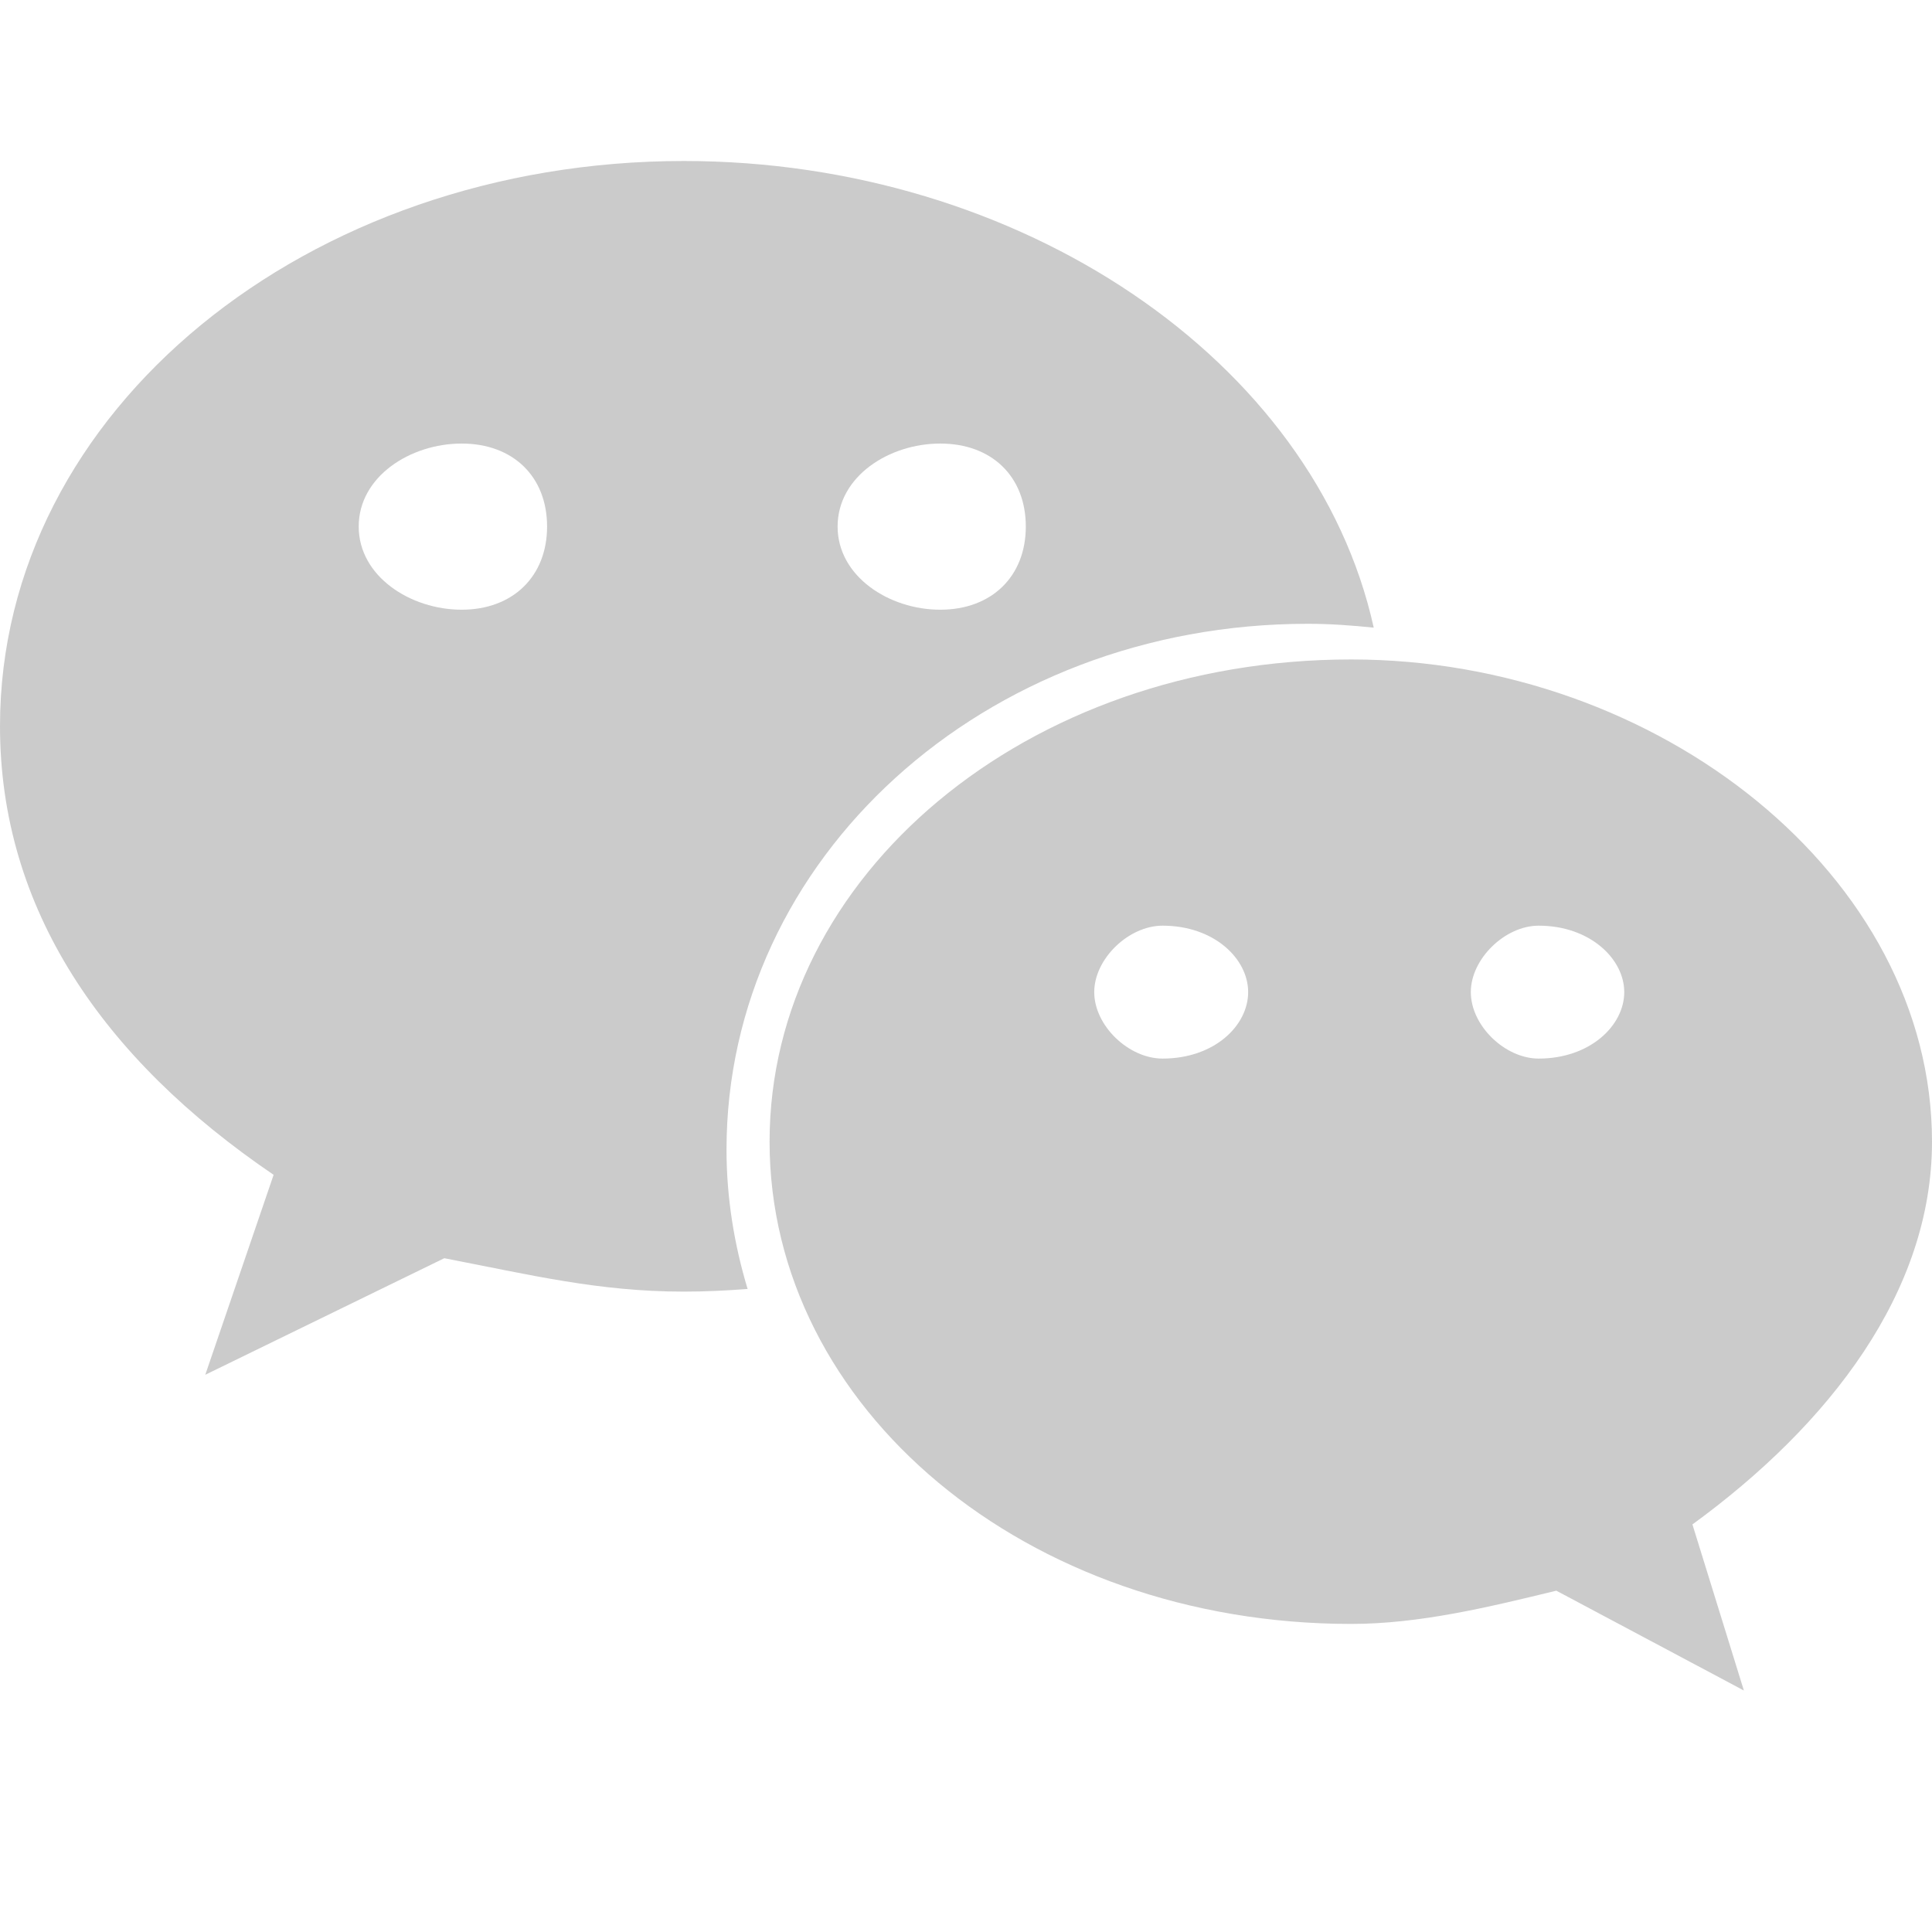 <svg width="24" height="24" viewBox="0 0 24 24" fill="none" xmlns="http://www.w3.org/2000/svg">
<path d="M16.247 7.749C16.523 7.749 16.795 7.769 17.065 7.797C16.33 4.472 12.671 2 8.495 2C3.825 2 0 5.093 0 9.021C0 11.288 1.273 13.15 3.399 14.594L2.55 17.078L5.519 15.63C6.582 15.835 7.434 16.045 8.495 16.045C8.761 16.045 9.025 16.032 9.287 16.012C9.121 15.46 9.025 14.882 9.025 14.282C9.025 10.676 12.212 7.749 16.247 7.749ZM11.68 5.51C12.32 5.51 12.743 5.919 12.743 6.541C12.743 7.159 12.32 7.574 11.68 7.574C11.043 7.574 10.405 7.159 10.405 6.541C10.405 5.919 11.043 5.51 11.68 5.51ZM5.735 7.574C5.098 7.574 4.456 7.159 4.456 6.541C4.456 5.919 5.098 5.51 5.735 5.51C6.372 5.51 6.796 5.919 6.796 6.541C6.796 7.159 6.372 7.574 5.735 7.574ZM24 14.183C24 10.882 20.602 8.192 16.785 8.192C12.743 8.192 9.56 10.882 9.56 14.183C9.56 17.489 12.743 20.173 16.785 20.173C17.63 20.173 18.484 19.967 19.333 19.76L21.663 21L21.024 18.937C22.73 17.694 24 16.045 24 14.183ZM14.442 13.15C14.019 13.15 13.593 12.741 13.593 12.324C13.593 11.912 14.019 11.499 14.442 11.499C15.085 11.499 15.505 11.912 15.505 12.324C15.505 12.741 15.085 13.15 14.442 13.15ZM19.114 13.15C18.695 13.15 18.271 12.741 18.271 12.324C18.271 11.912 18.695 11.499 19.114 11.499C19.751 11.499 20.177 11.912 20.177 12.324C20.177 12.741 19.751 13.15 19.114 13.15Z" fill="#CBCBCB"/>
</svg>
